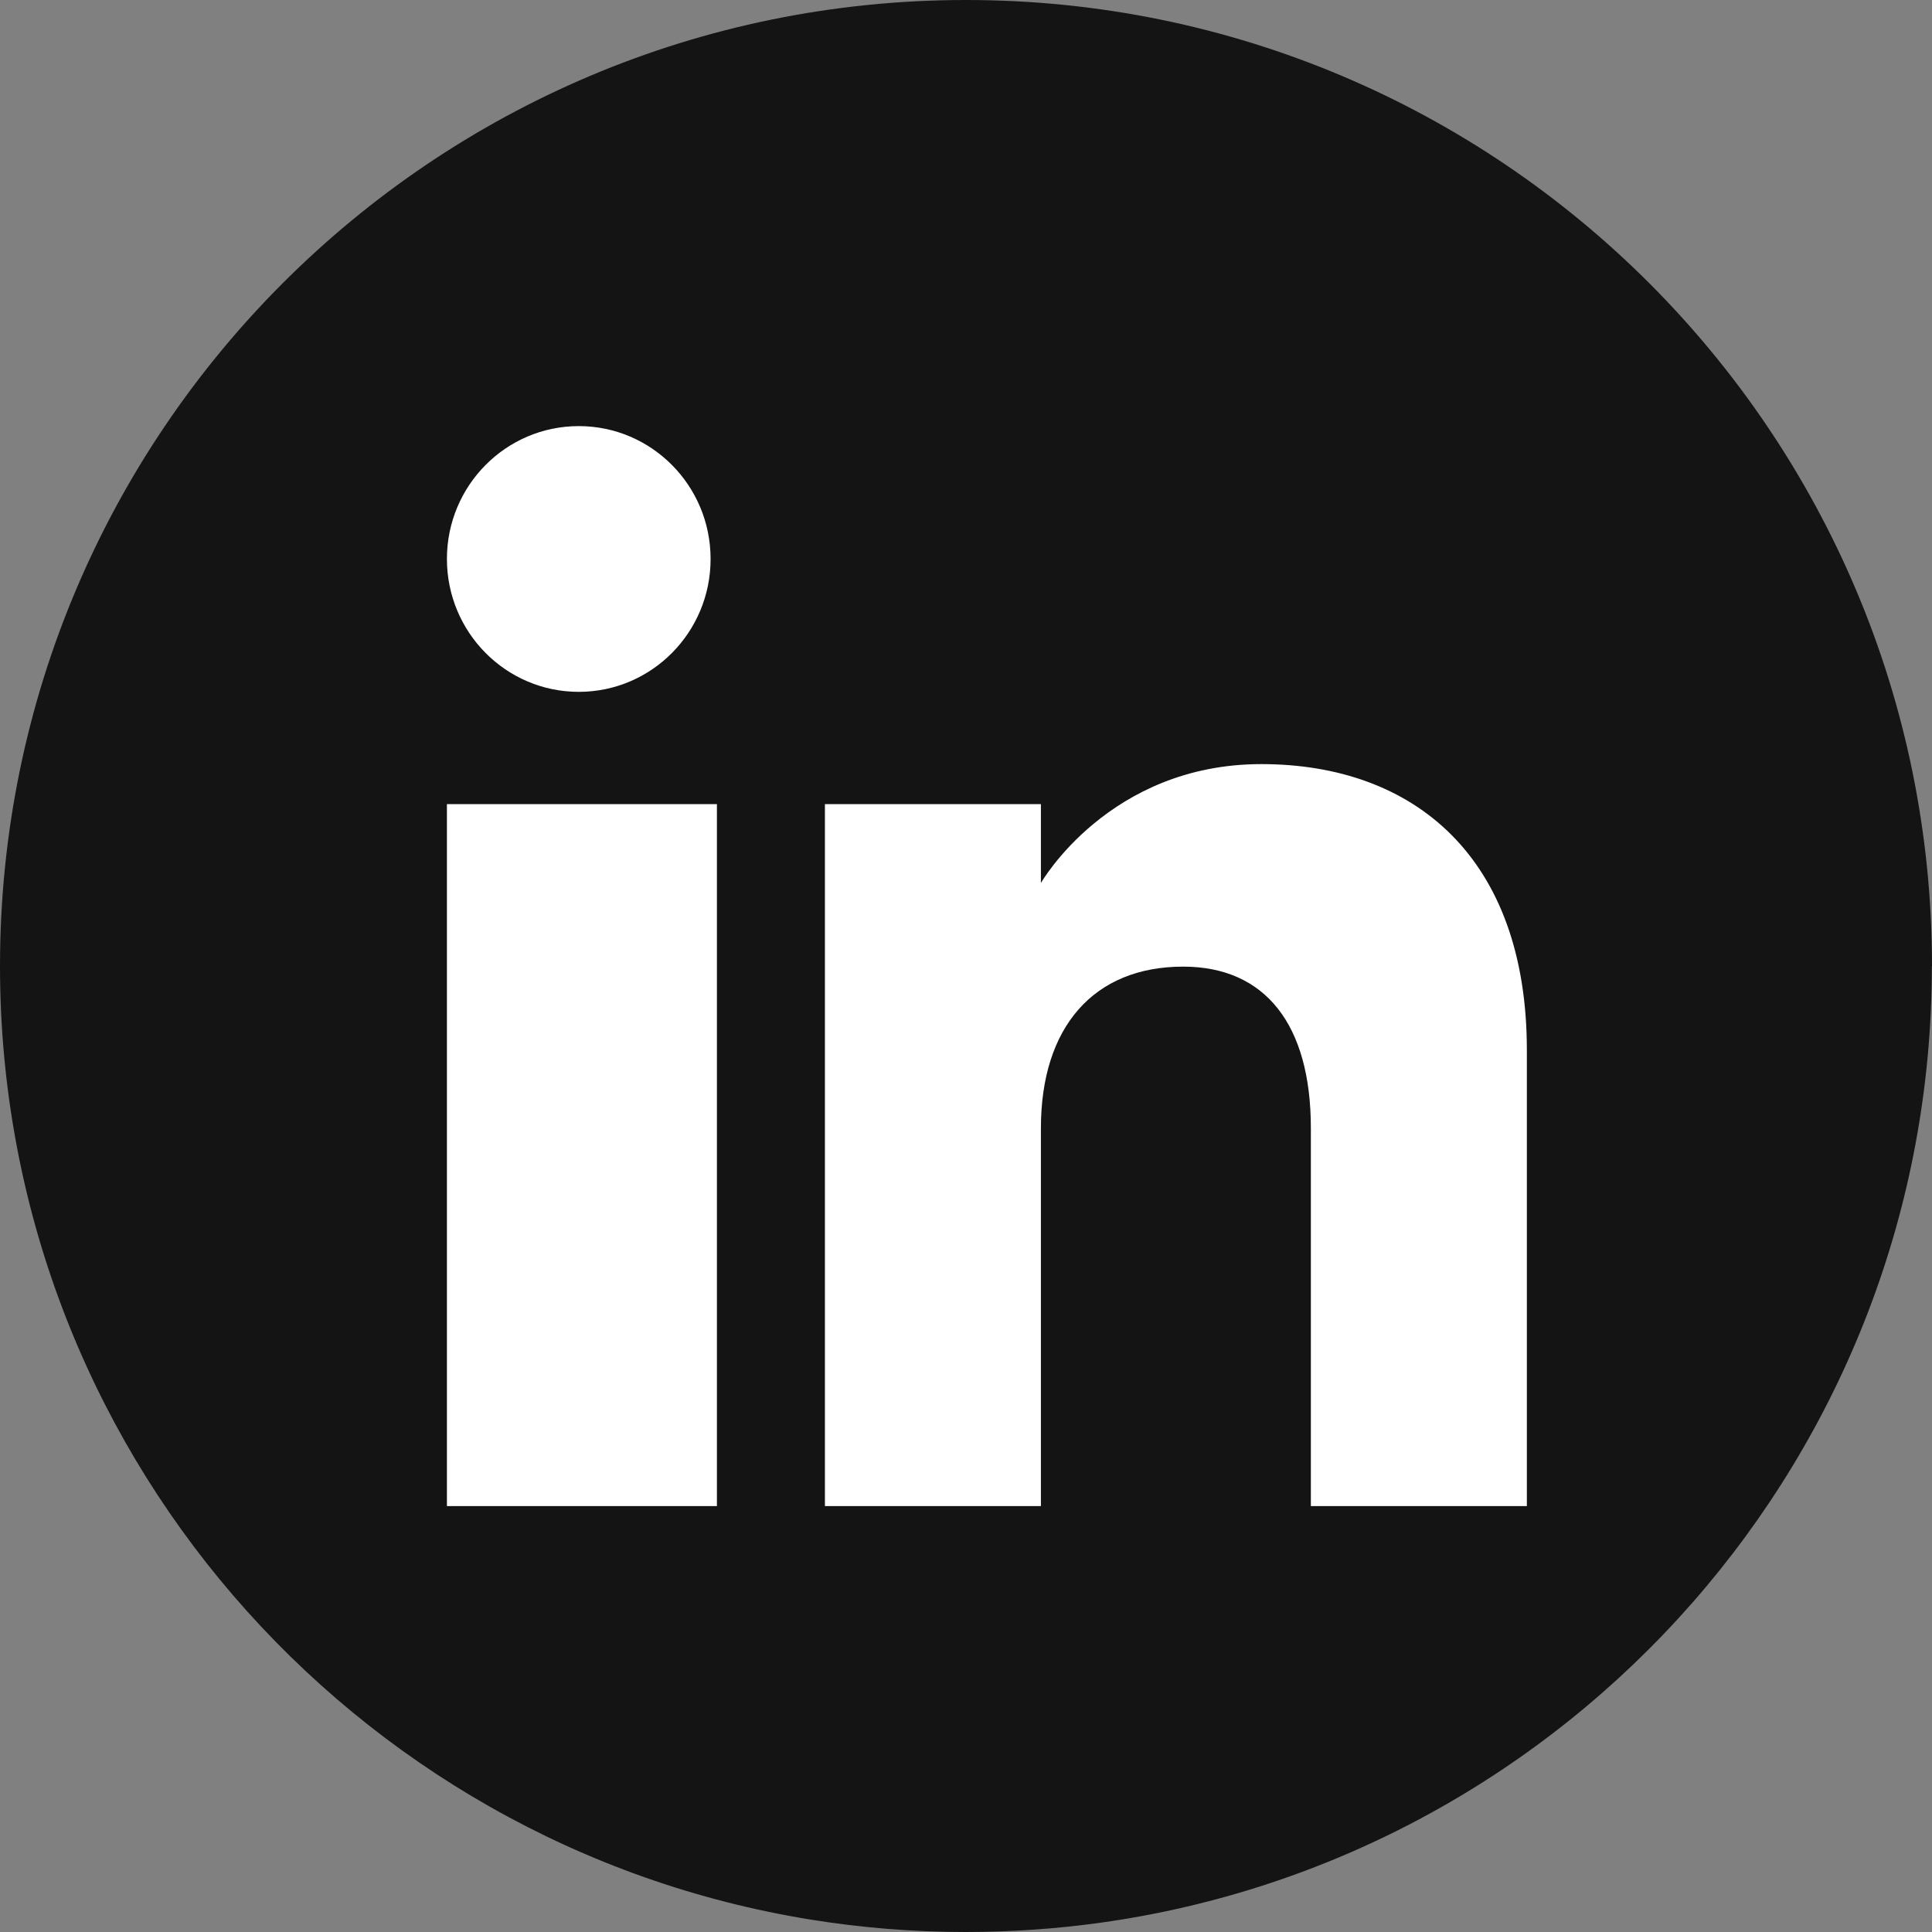 <svg width="40" height="40" viewBox="0 0 40 40" fill="none" xmlns="http://www.w3.org/2000/svg">
<rect x="0" y="0" width="40" height="40" fill="#808080" stroke="none"/>
<path d="M39.997 20.001C39.997 30.102 32.51 38.453 22.783 39.808C21.874 39.934 20.943 40 19.999 40C18.908 40 17.838 39.913 16.795 39.745C7.273 38.212 0 29.955 0 20.001C0 8.955 8.955 0 20 0C31.045 0 40 8.955 40 20.001H39.997Z" fill="#141414"/>
<g clip-path="url(#clip0_2002_14845)">
<path fill-rule="evenodd" clip-rule="evenodd" d="M31.612 31.182H27.14V23.357C27.14 21.21 26.194 20.013 24.495 20.013C22.647 20.013 21.551 21.261 21.551 23.357V31.182H17.079V16.648H21.551V18.282C21.551 18.282 22.954 15.82 26.115 15.82C29.278 15.82 31.612 17.75 31.612 21.744V31.182ZM11.983 14.324C10.475 14.324 9.253 13.092 9.253 11.572C9.253 10.054 10.475 8.822 11.983 8.822C13.49 8.822 14.712 10.054 14.712 11.572C14.713 13.092 13.49 14.324 11.983 14.324ZM9.253 31.182H14.843V16.648H9.253V31.182Z" fill="white"/>
</g>
<defs>
<clipPath id="clip0_2002_14845">
<rect width="22.359" height="22.359" fill="white" transform="translate(9.257 8.822)"/>
</clipPath>
</defs>
</svg>
